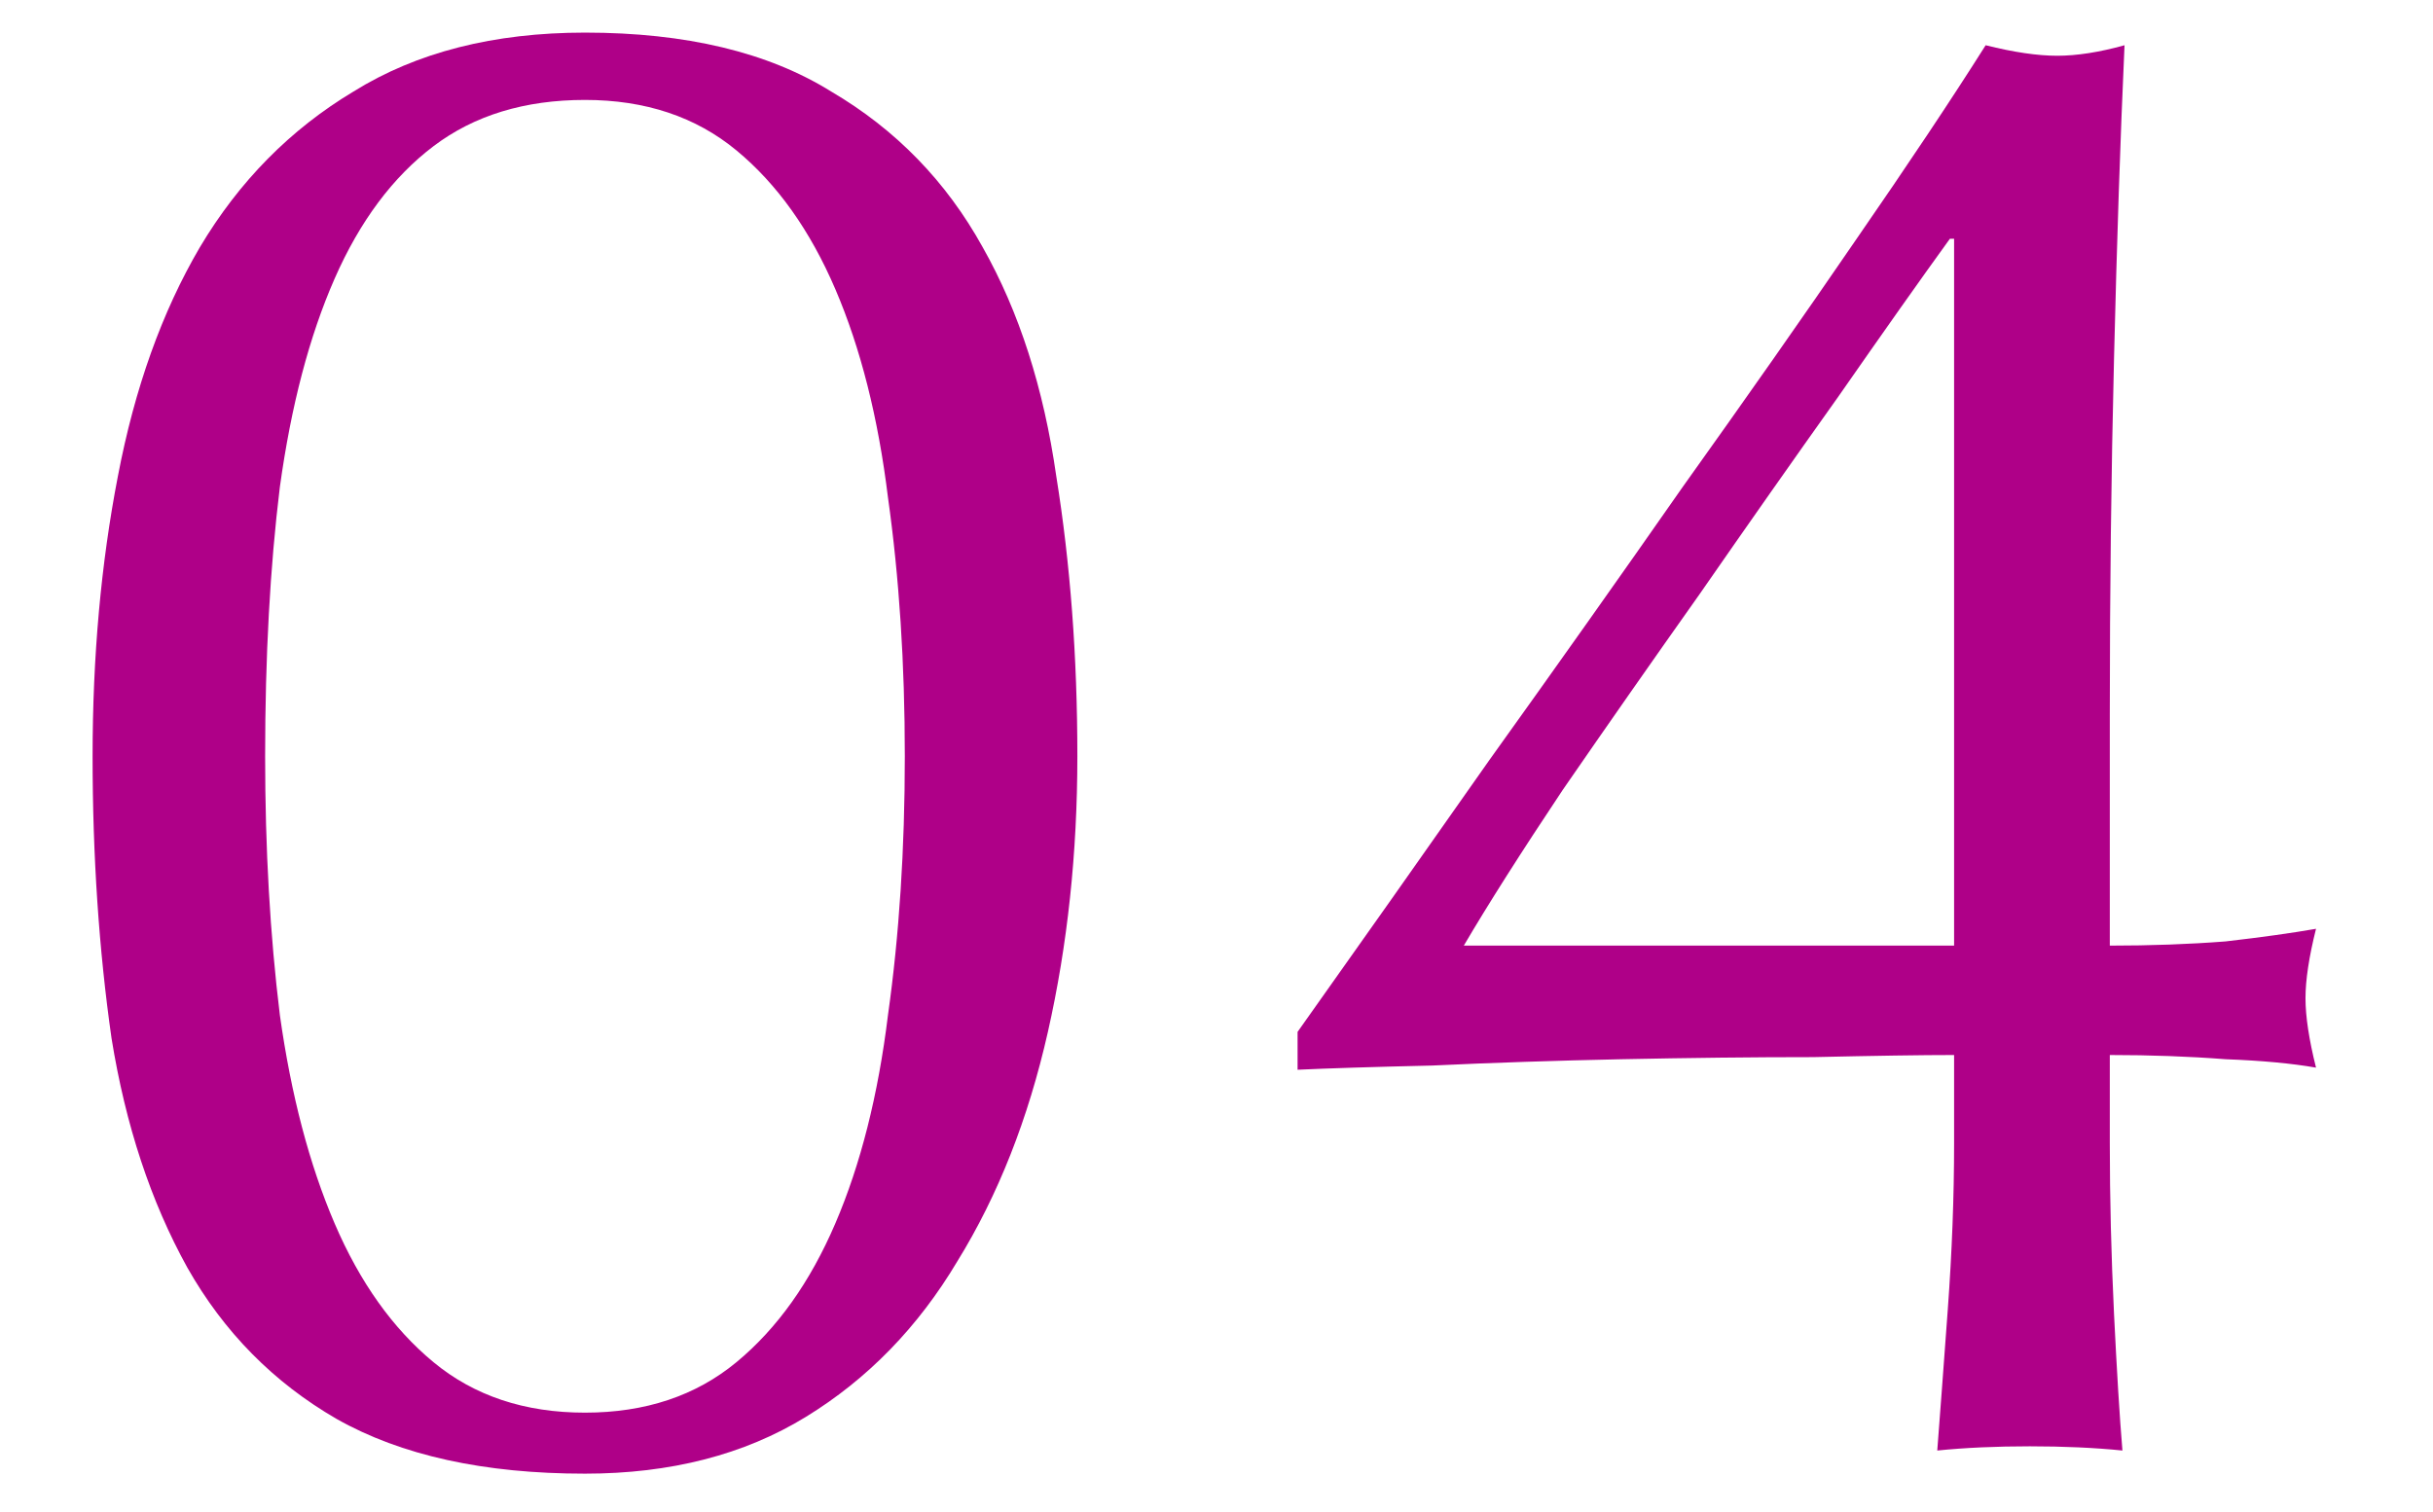 <svg width="37" height="23" viewBox="0 0 37 23" fill="none" xmlns="http://www.w3.org/2000/svg">
<path d="M29.653 3.632C29.205 4.251 28.64 5.051 27.957 6.032C27.274 6.992 26.57 7.995 25.845 9.04C25.12 10.064 24.427 11.056 23.765 12.016C23.125 12.976 22.624 13.765 22.261 14.384L29.717 14.384L29.717 3.632L29.653 3.632ZM19.733 15.696C20.672 14.373 21.642 12.997 22.645 11.568C23.669 10.139 24.651 8.752 25.589 7.408C26.549 6.064 27.424 4.816 28.213 3.664C29.024 2.491 29.685 1.499 30.197 0.688C30.624 0.795 30.986 0.848 31.285 0.848C31.584 0.848 31.925 0.795 32.309 0.688C32.245 2.096 32.192 3.685 32.149 5.456C32.106 7.205 32.085 9.008 32.085 10.864L32.085 14.384C32.704 14.384 33.291 14.363 33.845 14.32C34.4 14.256 34.858 14.192 35.221 14.128C35.114 14.555 35.061 14.907 35.061 15.184C35.061 15.461 35.114 15.813 35.221 16.24C34.858 16.176 34.4 16.133 33.845 16.112C33.291 16.069 32.704 16.048 32.085 16.048L32.085 17.392C32.085 18.224 32.106 19.088 32.149 19.984C32.192 20.859 32.234 21.552 32.277 22.064C31.851 22.021 31.381 22 30.869 22C30.357 22 29.888 22.021 29.461 22.064C29.504 21.509 29.557 20.795 29.621 19.92C29.685 19.045 29.717 18.203 29.717 17.392L29.717 16.048C29.227 16.048 28.512 16.059 27.573 16.08C26.656 16.08 25.685 16.091 24.661 16.112C23.659 16.133 22.698 16.165 21.781 16.208C20.864 16.229 20.181 16.251 19.733 16.272L19.733 15.696Z" fill="#AF0088"/>
<path d="M1.408 11.504C1.408 9.989 1.536 8.571 1.792 7.248C2.048 5.904 2.464 4.741 3.04 3.76C3.637 2.757 4.416 1.968 5.376 1.392C6.336 0.795 7.509 0.496 8.896 0.496C10.432 0.496 11.68 0.795 12.64 1.392C13.621 1.968 14.389 2.757 14.944 3.76C15.499 4.741 15.872 5.904 16.064 7.248C16.277 8.571 16.384 9.989 16.384 11.504C16.384 12.976 16.235 14.373 15.936 15.696C15.637 17.019 15.179 18.181 14.56 19.184C13.963 20.187 13.195 20.976 12.256 21.552C11.317 22.128 10.197 22.416 8.896 22.416C7.36 22.416 6.101 22.139 5.12 21.584C4.16 21.029 3.403 20.261 2.848 19.28C2.293 18.277 1.909 17.115 1.696 15.792C1.504 14.448 1.408 13.019 1.408 11.504ZM4.032 11.504C4.032 12.912 4.107 14.224 4.256 15.44C4.427 16.656 4.704 17.712 5.088 18.608C5.472 19.504 5.973 20.208 6.592 20.72C7.211 21.232 7.979 21.488 8.896 21.488C9.813 21.488 10.581 21.232 11.2 20.72C11.819 20.208 12.32 19.504 12.704 18.608C13.088 17.712 13.355 16.656 13.504 15.44C13.675 14.224 13.76 12.912 13.76 11.504C13.76 10.096 13.675 8.784 13.504 7.568C13.355 6.352 13.088 5.296 12.704 4.4C12.32 3.504 11.819 2.8 11.2 2.288C10.581 1.776 9.813 1.52 8.896 1.52C7.979 1.52 7.211 1.755 6.592 2.224C5.973 2.693 5.472 3.365 5.088 4.24C4.704 5.115 4.427 6.171 4.256 7.408C4.107 8.624 4.032 9.989 4.032 11.504Z" fill="#AF0088"/>
</svg>
